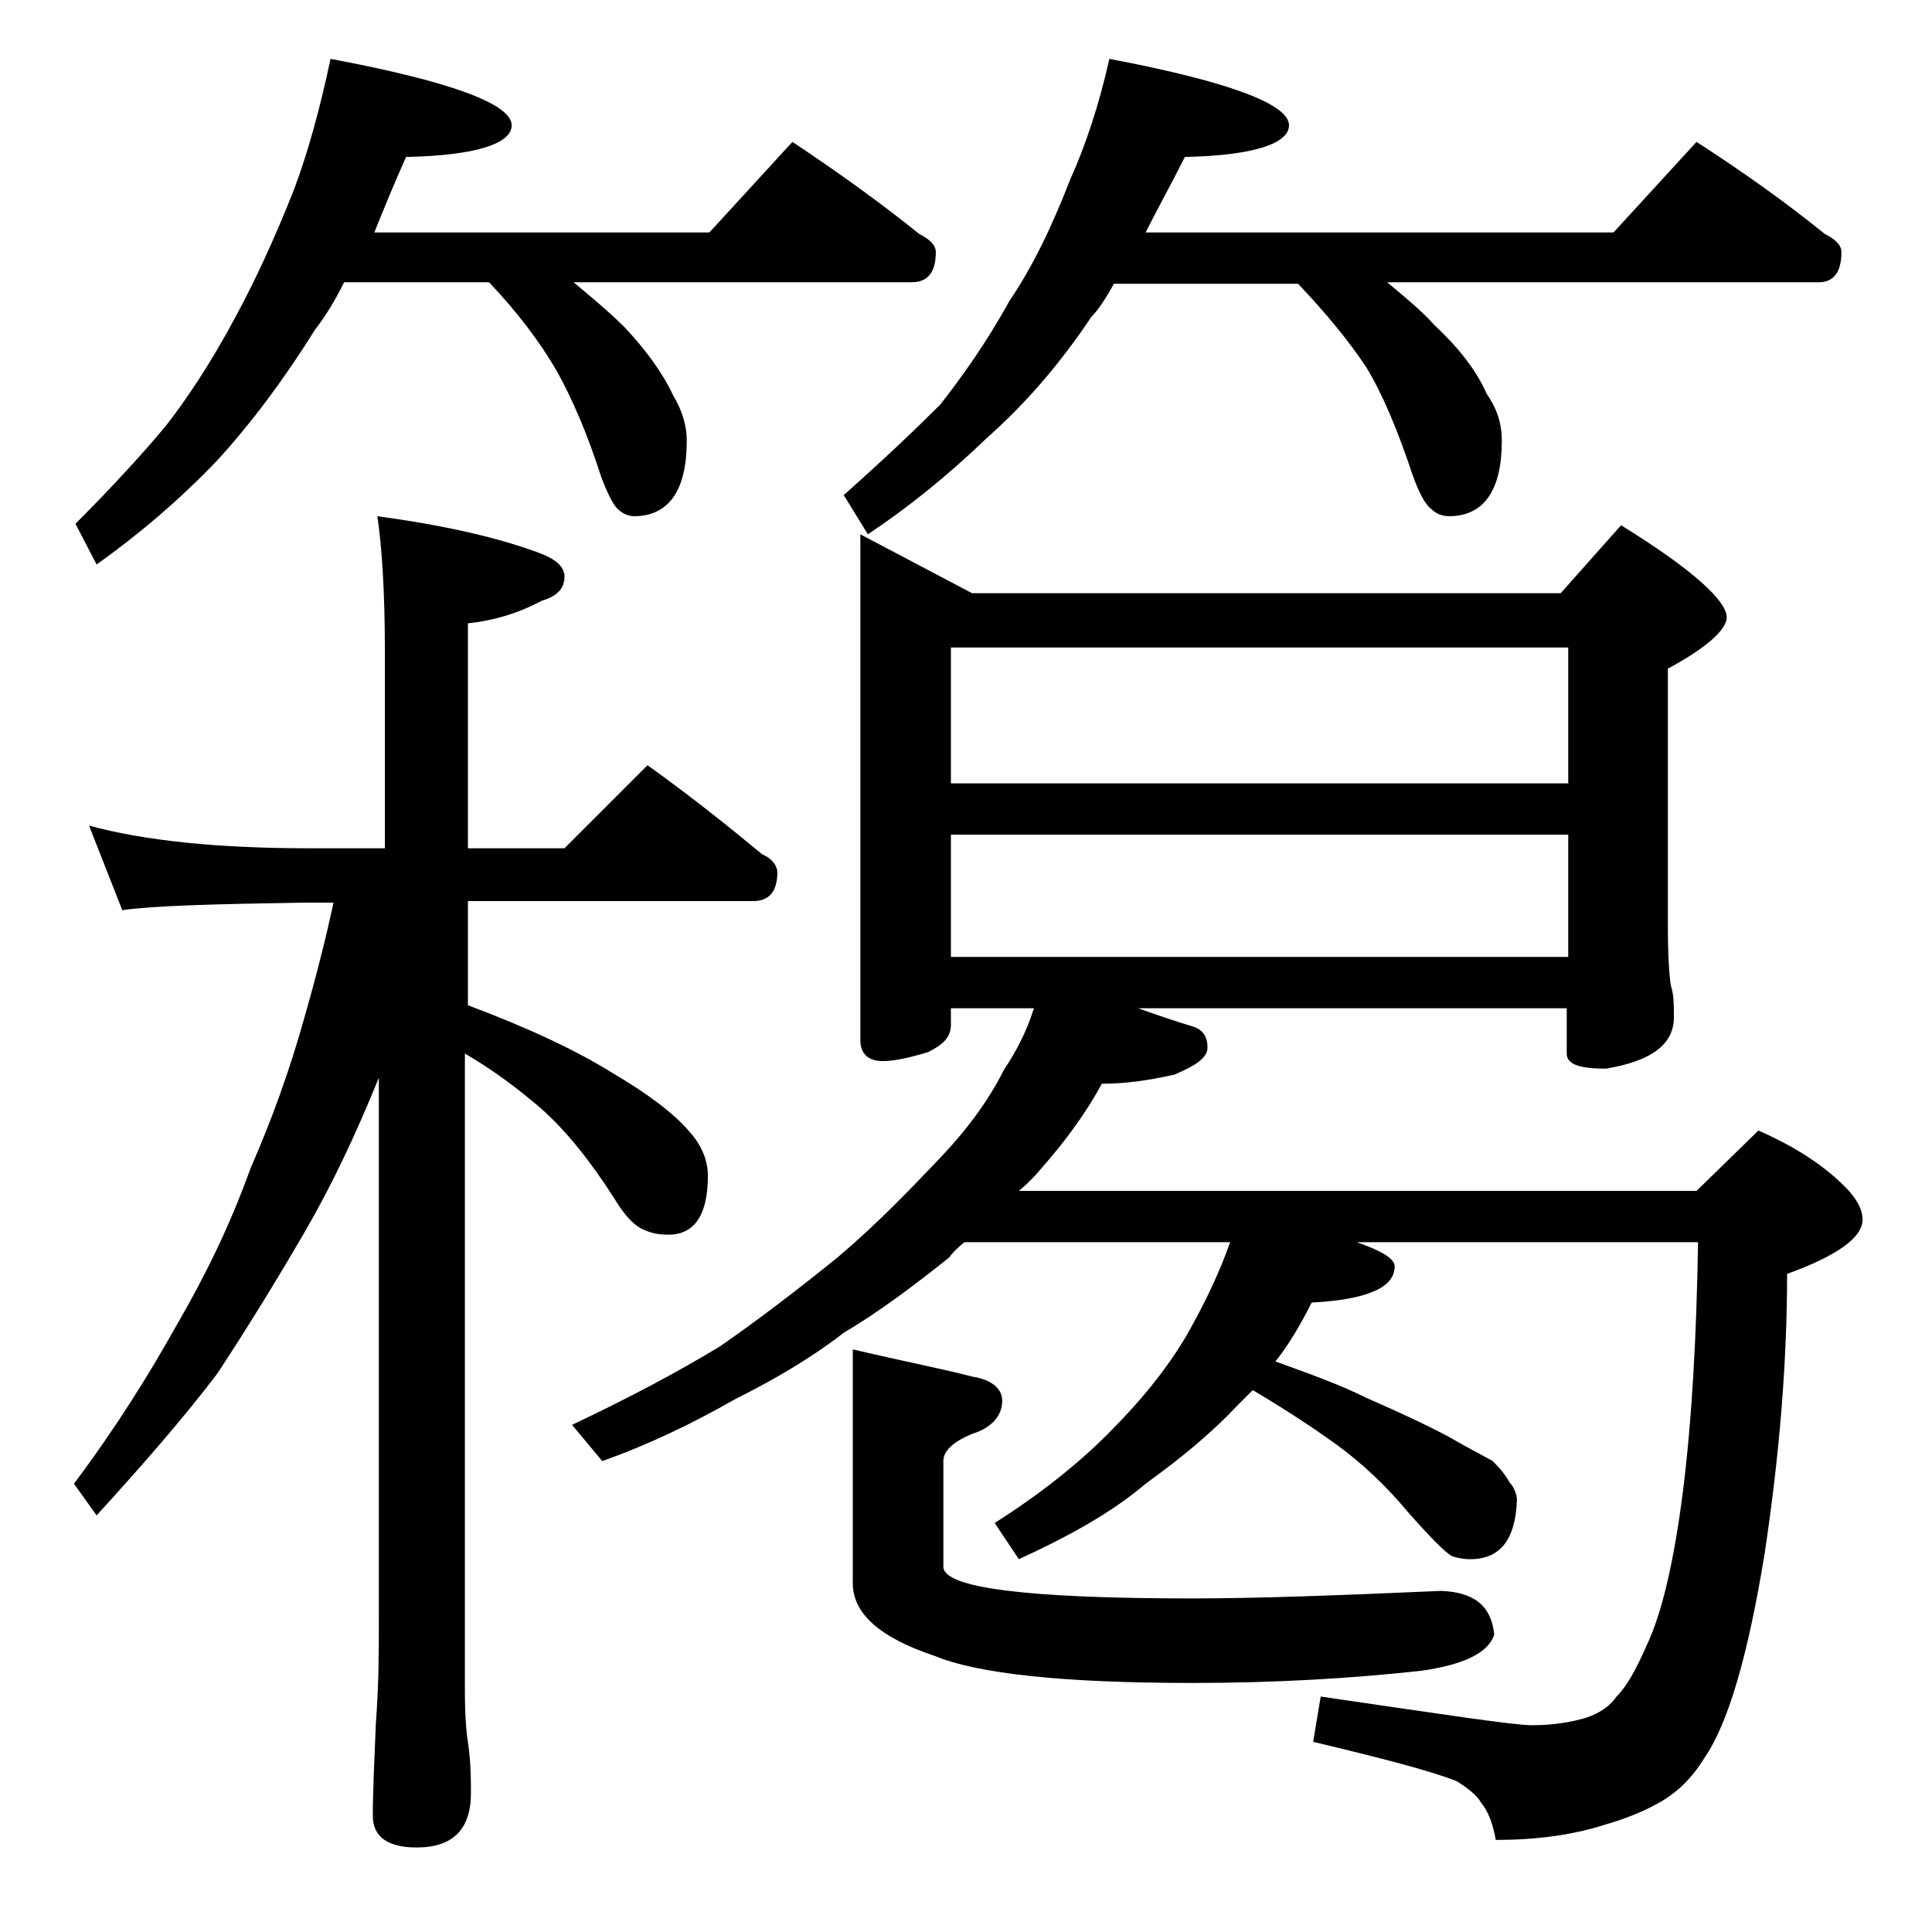 <?xml version="1.0" encoding="utf-8"?>
<!-- Generator: Adobe Illustrator 18.0.0, SVG Export Plug-In . SVG Version: 6.00 Build 0)  -->
<!DOCTYPE svg PUBLIC "-//W3C//DTD SVG 1.1//EN" "http://www.w3.org/Graphics/SVG/1.1/DTD/svg11.dtd">
<svg version="1.1" id="Layer_1" xmlns="http://www.w3.org/2000/svg" xmlns:xlink="http://www.w3.org/1999/xlink" x="0px" y="0px"
	 viewBox="0 0 128 128" enable-background="new 0 0 128 128" xml:space="preserve">
<path d="M21.9,3.9c8,1.5,12,3,12,4.4c0,1.2-2.3,2-7,2.1c-0.8,1.8-1.5,3.5-2.1,5H47l5.5-6c3,2,5.8,4,8.4,6.1c0.8,0.4,1.1,0.8,1.1,1.2
	c0,1.3-0.5,2-1.6,2H38c1.2,1,2.4,2,3.4,3c1.4,1.5,2.5,3,3.2,4.5c0.6,1,0.9,2,0.9,3c0,3.3-1.2,5-3.5,5c-0.4,0-0.8-0.2-1.1-0.5
	c-0.3-0.3-0.7-1.1-1.1-2.2c-0.9-2.8-1.9-5.1-2.9-6.9c-1.1-1.9-2.6-3.9-4.5-5.9h-9.6c-0.6,1.2-1.2,2.2-1.9,3.1
	c-2,3.2-4.2,6.2-6.6,8.8c-2.5,2.6-5.1,4.8-7.9,6.8L5,34.7c2.5-2.5,4.5-4.7,6-6.5c1.4-1.8,3-4.2,4.6-7.2c1.3-2.4,2.6-5.2,3.9-8.5
	C20.4,10.1,21.2,7.2,21.9,3.9z M5.9,54.7c3.7,1,8.5,1.5,14.6,1.5h5v-13c0-4-0.2-7-0.5-9c4.4,0.6,8,1.4,10.9,2.5
	c1,0.4,1.5,0.9,1.5,1.5c0,0.8-0.5,1.3-1.5,1.6c-1.5,0.8-3.1,1.3-4.9,1.5v14.9h6.4l5.5-5.5c2.8,2,5.3,4,7.6,5.9c0.7,0.3,1,0.8,1,1.2
	c0,1.2-0.5,1.9-1.6,1.9H31v6.9c4,1.5,7.2,3,9.6,4.5c2.2,1.3,4,2.6,5.1,3.9c0.8,0.9,1.2,1.9,1.2,2.9c0,2.6-0.9,3.9-2.6,3.9
	c-0.7,0-1.2-0.1-1.8-0.4c-0.6-0.3-1.2-1-1.8-2c-1.6-2.5-3.2-4.5-4.9-6c-1.4-1.2-3.1-2.5-5-3.6v42.1c0,1.8,0.1,2.9,0.2,3.5
	c0.2,1.4,0.2,2.5,0.2,3.4c0,2.4-1.2,3.6-3.6,3.6c-1.9,0-2.9-0.7-2.9-2.1c0-1.6,0.1-3.6,0.2-6.1c0.2-2.6,0.2-4.9,0.2-6.9V71.4
	c-1.5,3.7-3.1,7.1-4.9,10.2c-1.8,3.1-3.7,6.2-5.8,9.4c-2.2,2.9-4.9,6-8,9.4l-1.5-2.1c2.7-3.6,4.9-7.1,6.8-10.5
	c1.8-3.1,3.5-6.5,4.9-10.4c1.4-3.2,2.6-6.5,3.6-10.1c0.8-2.8,1.4-5.2,1.9-7.5h-2c-5.9,0.1-9.9,0.2-12,0.5L5.9,54.7z M57,35.4
	l7.4,3.9h39l4-4.5c4.7,2.9,7,5,7,6.1c0,0.8-1.3,2-3.9,3.4v17c0,2.1,0.1,3.4,0.2,4c0.2,0.6,0.2,1.3,0.2,2.1c0,1.8-1.5,2.9-4.5,3.4
	c-1.8,0-2.6-0.3-2.6-1v-3H75.4c1.4,0.5,2.6,0.9,3.6,1.2c0.7,0.2,1,0.7,1,1.4c0,0.7-0.8,1.2-2.2,1.8c-1.8,0.4-3.3,0.6-4.8,0.6
	c-1.2,2.2-2.6,4-4,5.6c-0.5,0.6-1,1.1-1.5,1.5h44.9l4.1-4c2.5,1.1,4.5,2.4,6,4c0.6,0.7,0.9,1.3,0.9,1.9c0,1.2-1.7,2.4-5,3.6
	c0,5.8-0.5,12-1.5,18.6c-1.1,6.7-2.4,11.2-4,13.5c-0.8,1.3-1.8,2.3-3.1,3c-0.9,0.5-2.1,1-3.5,1.4c-2.2,0.7-4.6,1-7.2,1
	c-0.2-1.1-0.5-1.9-1-2.5c-0.2-0.4-0.8-0.9-1.6-1.4c-1.8-0.7-4.9-1.5-9.5-2.6l0.5-3c8.2,1.2,12.8,1.9,14,1.9c1.4,0,2.6-0.2,3.6-0.5
	c0.9-0.3,1.6-0.8,2-1.4c0.7-0.7,1.3-1.8,2-3.4c1-2.1,1.8-5.5,2.4-10.2c0.6-4.8,0.9-10.3,1-16.5H89.9c1.7,0.6,2.5,1.1,2.5,1.6
	c0,1.4-1.8,2.2-5.5,2.4c-0.8,1.6-1.6,2.9-2.4,3.9c2.2,0.8,4.2,1.5,6,2.4c2.3,1,4.2,1.9,5.5,2.6c1.2,0.7,2.2,1.2,2.9,1.6
	c0.5,0.5,0.9,1,1.1,1.4c0.3,0.3,0.5,0.8,0.5,1.2c-0.1,2.6-1.1,3.9-3.1,3.9c-0.5,0-0.9-0.1-1.2-0.2c-0.4-0.2-1.4-1.2-2.9-2.9
	c-1.5-1.8-3.1-3.3-4.9-4.6c-1.4-1-3.2-2.2-5.4-3.5c-0.4,0.4-0.8,0.8-1.1,1.1c-1.5,1.6-3.5,3.3-6,5.1c-2.1,1.8-4.9,3.4-8.4,5
	l-1.6-2.4c3-1.9,5.5-3.9,7.5-5.9c2.2-2.2,3.9-4.3,5.2-6.5c1.2-2.1,2.2-4.2,2.9-6.2H63.9c-0.4,0.3-0.8,0.7-1,1c-2.5,2-4.8,3.7-7,5
	c-2.2,1.7-4.6,3.1-7.2,4.4c-2.8,1.6-5.7,3-8.8,4.1l-2-2.4c3.8-1.8,7-3.5,9.8-5.2c2.6-1.8,5.2-3.8,7.8-5.9c2.6-2.2,4.8-4.5,6.8-6.6
	c1.8-1.9,3.2-3.8,4.2-5.8c0.8-1.2,1.5-2.5,2-4.1H63v1.1c0,0.8-0.5,1.3-1.5,1.8c-1.3,0.4-2.3,0.6-3,0.6c-1,0-1.5-0.5-1.5-1.4V35.4z
	 M73.5,3.9c7.9,1.5,11.9,3,11.9,4.4c0,1.2-2.3,2-6.9,2.1c-0.9,1.8-1.8,3.4-2.6,5h31l5.5-6c3.1,2,5.9,4,8.5,6.1
	c0.8,0.4,1.1,0.8,1.1,1.2c0,1.3-0.5,2-1.5,2H91.9c1.2,1,2.3,1.9,3.1,2.8c1.6,1.5,2.8,3,3.5,4.6c0.7,1,1,2,1,3.1c0,3.3-1.2,5-3.5,5
	c-0.5,0-0.9-0.2-1.2-0.5c-0.4-0.3-0.8-1.1-1.2-2.2c-1-3-2-5.4-3.1-7.2c-1.2-1.8-2.7-3.6-4.5-5.5H73.8c-0.5,0.9-1,1.7-1.5,2.2
	c-2,3-4.3,5.7-6.9,8c-2.6,2.5-5.2,4.6-7.9,6.4l-1.6-2.6c2.7-2.4,4.8-4.4,6.4-6c1.4-1.8,3-4,4.6-6.9c1.5-2.2,2.8-4.9,4-8
	C71.9,9.7,72.8,7,73.5,3.9z M56.5,89.4c3.4,0.8,6,1.3,7.9,1.8c1.3,0.2,2,0.8,2,1.6c0,1-0.7,1.8-2,2.2c-1.2,0.5-1.9,1.1-1.9,1.8v7
	c0,1.4,5.5,2.1,16.5,2.1c4.2,0,9.7-0.2,16.5-0.5c2.2,0.1,3.3,1,3.5,2.9c-0.4,1.2-2,2-4.9,2.4c-4.6,0.5-9.6,0.8-15.1,0.8
	c-8.5,0-14.2-0.6-17.1-1.8c-3.6-1.2-5.4-2.8-5.4-4.8V89.4z M63,51.9h40.9v-9H63V51.9z M63,63.4h40.9v-8.1H63V63.4z"/>
</svg>
